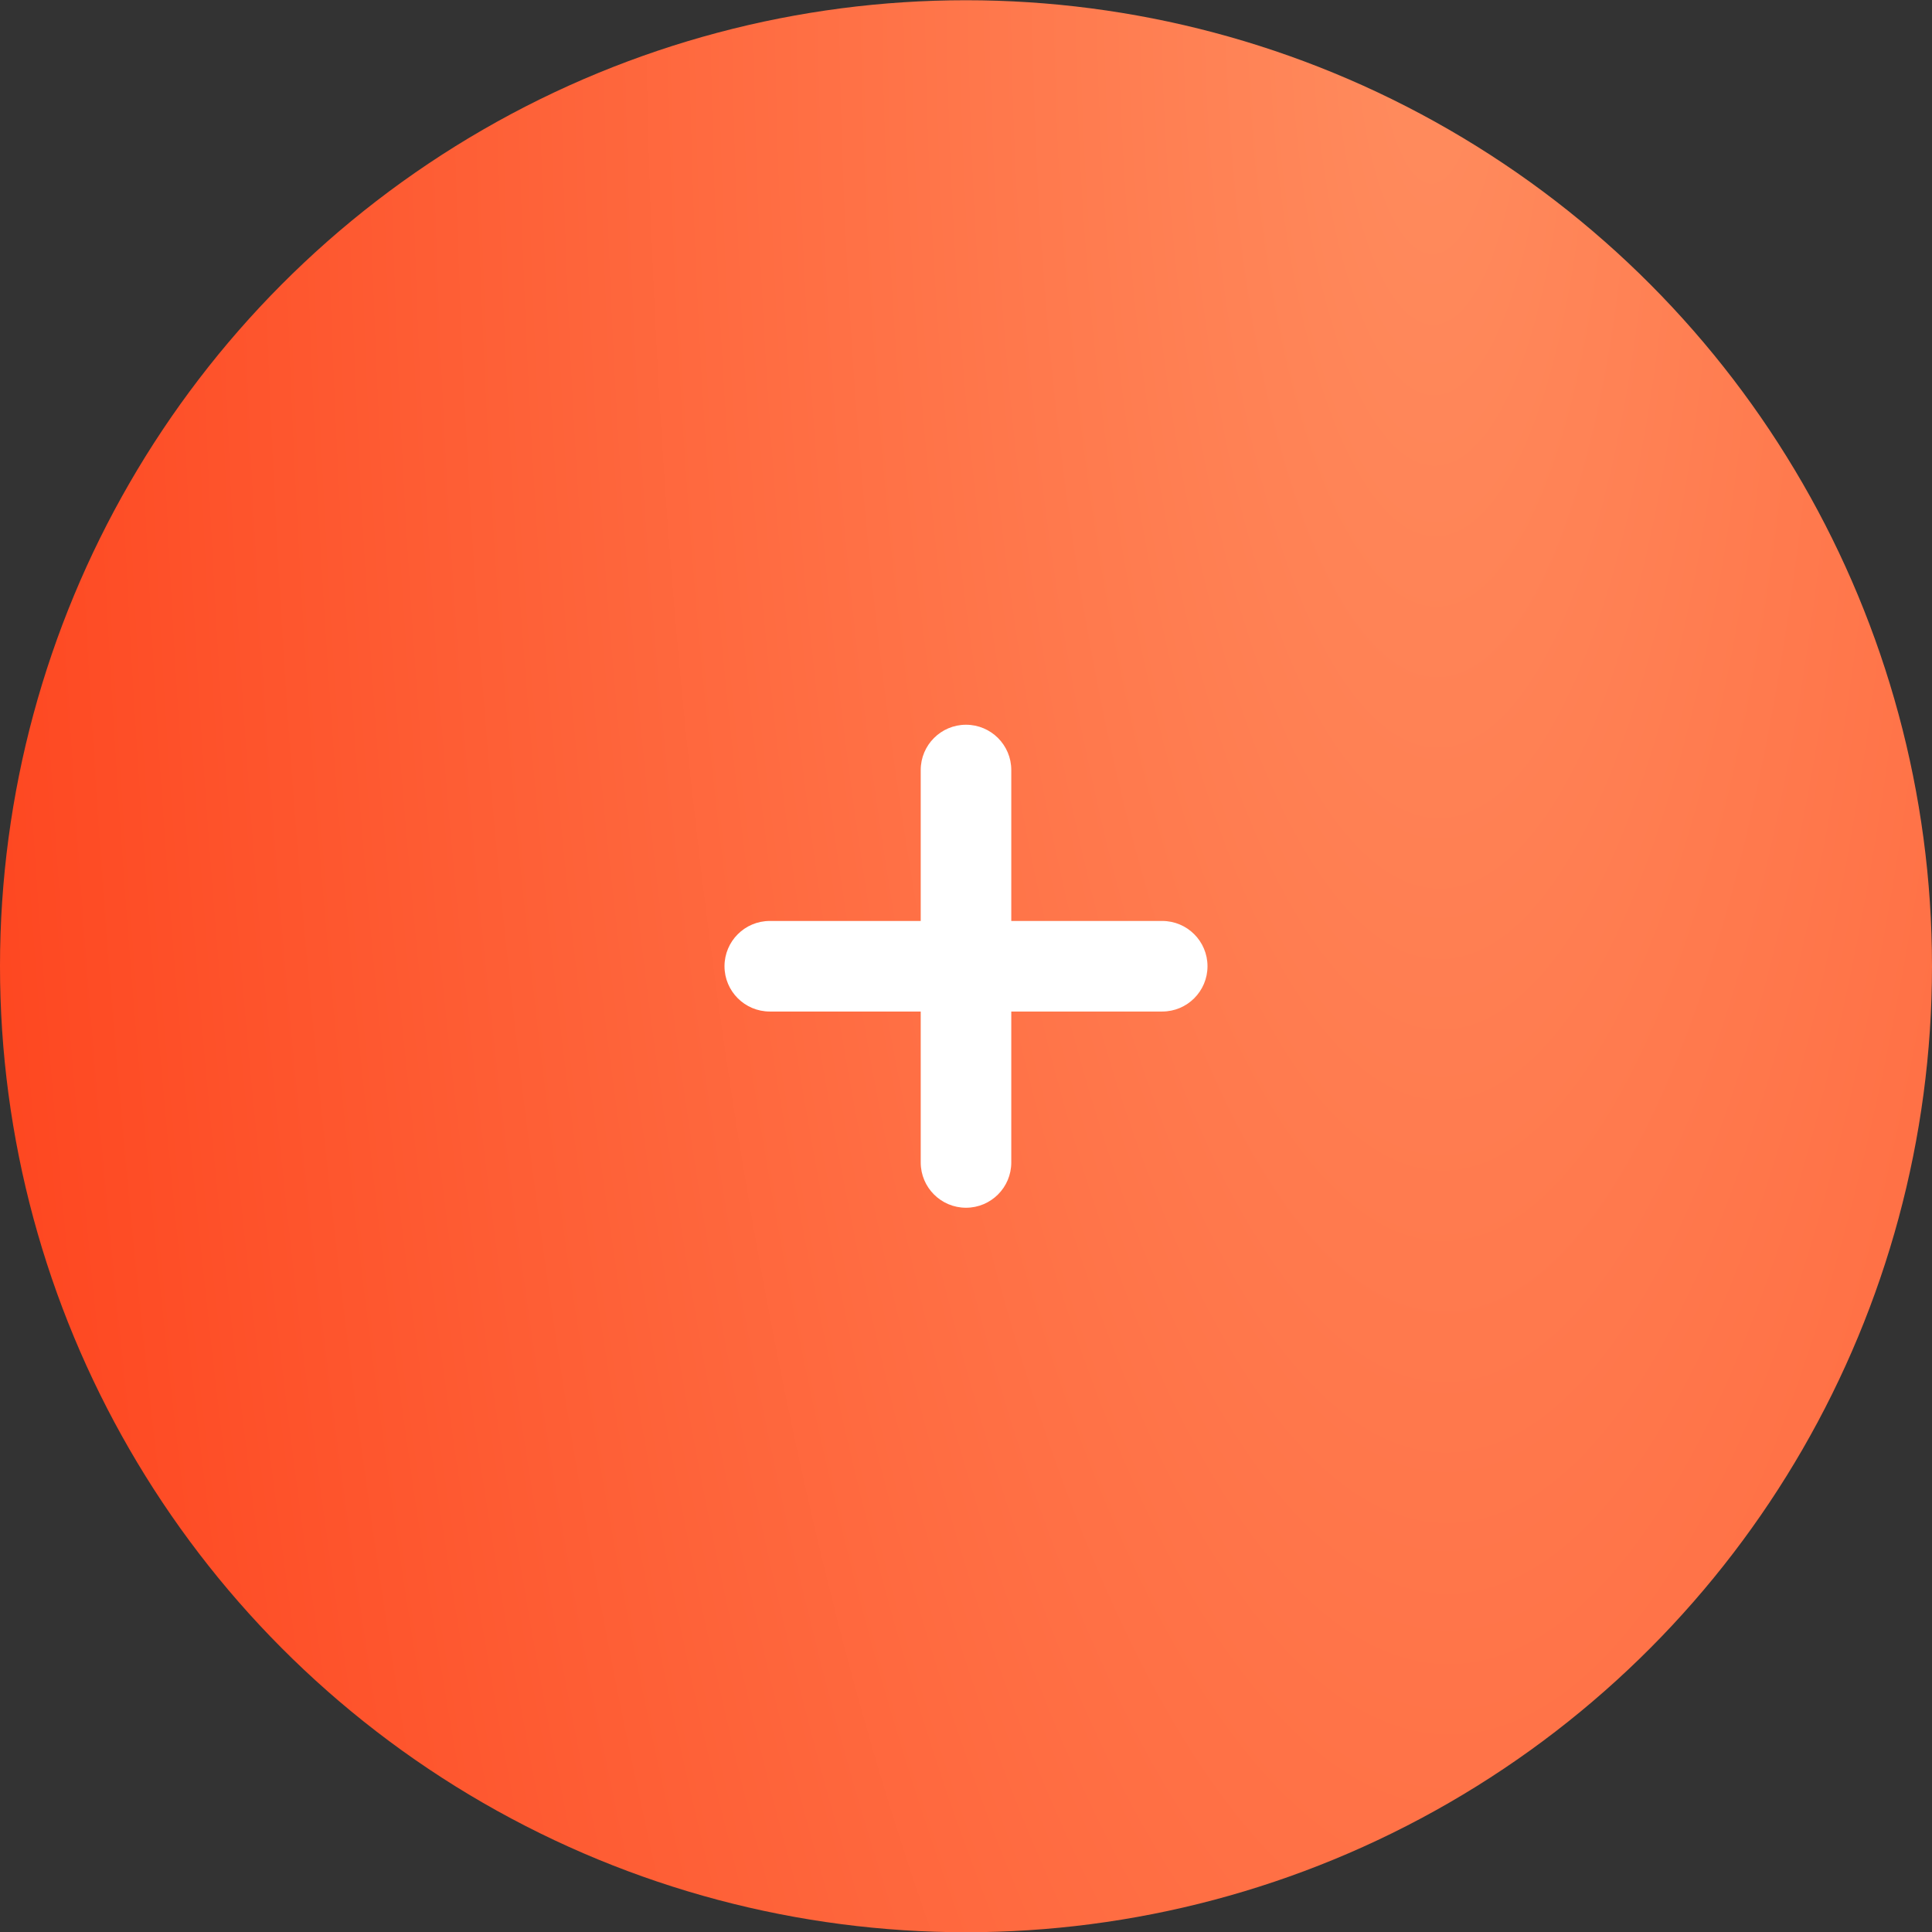 <?xml version="1.0" encoding="UTF-8"?> <svg xmlns="http://www.w3.org/2000/svg" width="32" height="32" viewBox="0 0 32 32" fill="none"><rect x="0" y="0" width="32" height="32" fill="#333333" stroke="none"/><circle cx="16" cy="16.004" r="16" fill="url(#paint0_radial_153_6787)"></circle><path d="M12.75 15.254C12.336 15.254 12 15.59 12 16.004C12 16.418 12.336 16.754 12.75 16.754L19.25 16.754C19.664 16.754 20 16.418 20 16.004C20 15.59 19.664 15.254 19.25 15.254H12.75Z" fill="white"></path><path d="M15.25 19.254C15.25 19.668 15.586 20.004 16 20.004C16.414 20.004 16.75 19.668 16.75 19.254L16.75 12.754C16.75 12.34 16.414 12.004 16 12.004C15.586 12.004 15.25 12.34 15.25 12.754V19.254Z" fill="white"></path><defs><radialGradient id="paint0_radial_153_6787" cx="0" cy="0" r="1" gradientTransform="matrix(-23.733 32 -9.6 -79.111 23.733 0.004)" gradientUnits="userSpaceOnUse"><stop stop-color="#FF8C5E"></stop><stop offset="1" stop-color="#FE431D"></stop></radialGradient></defs></svg> 